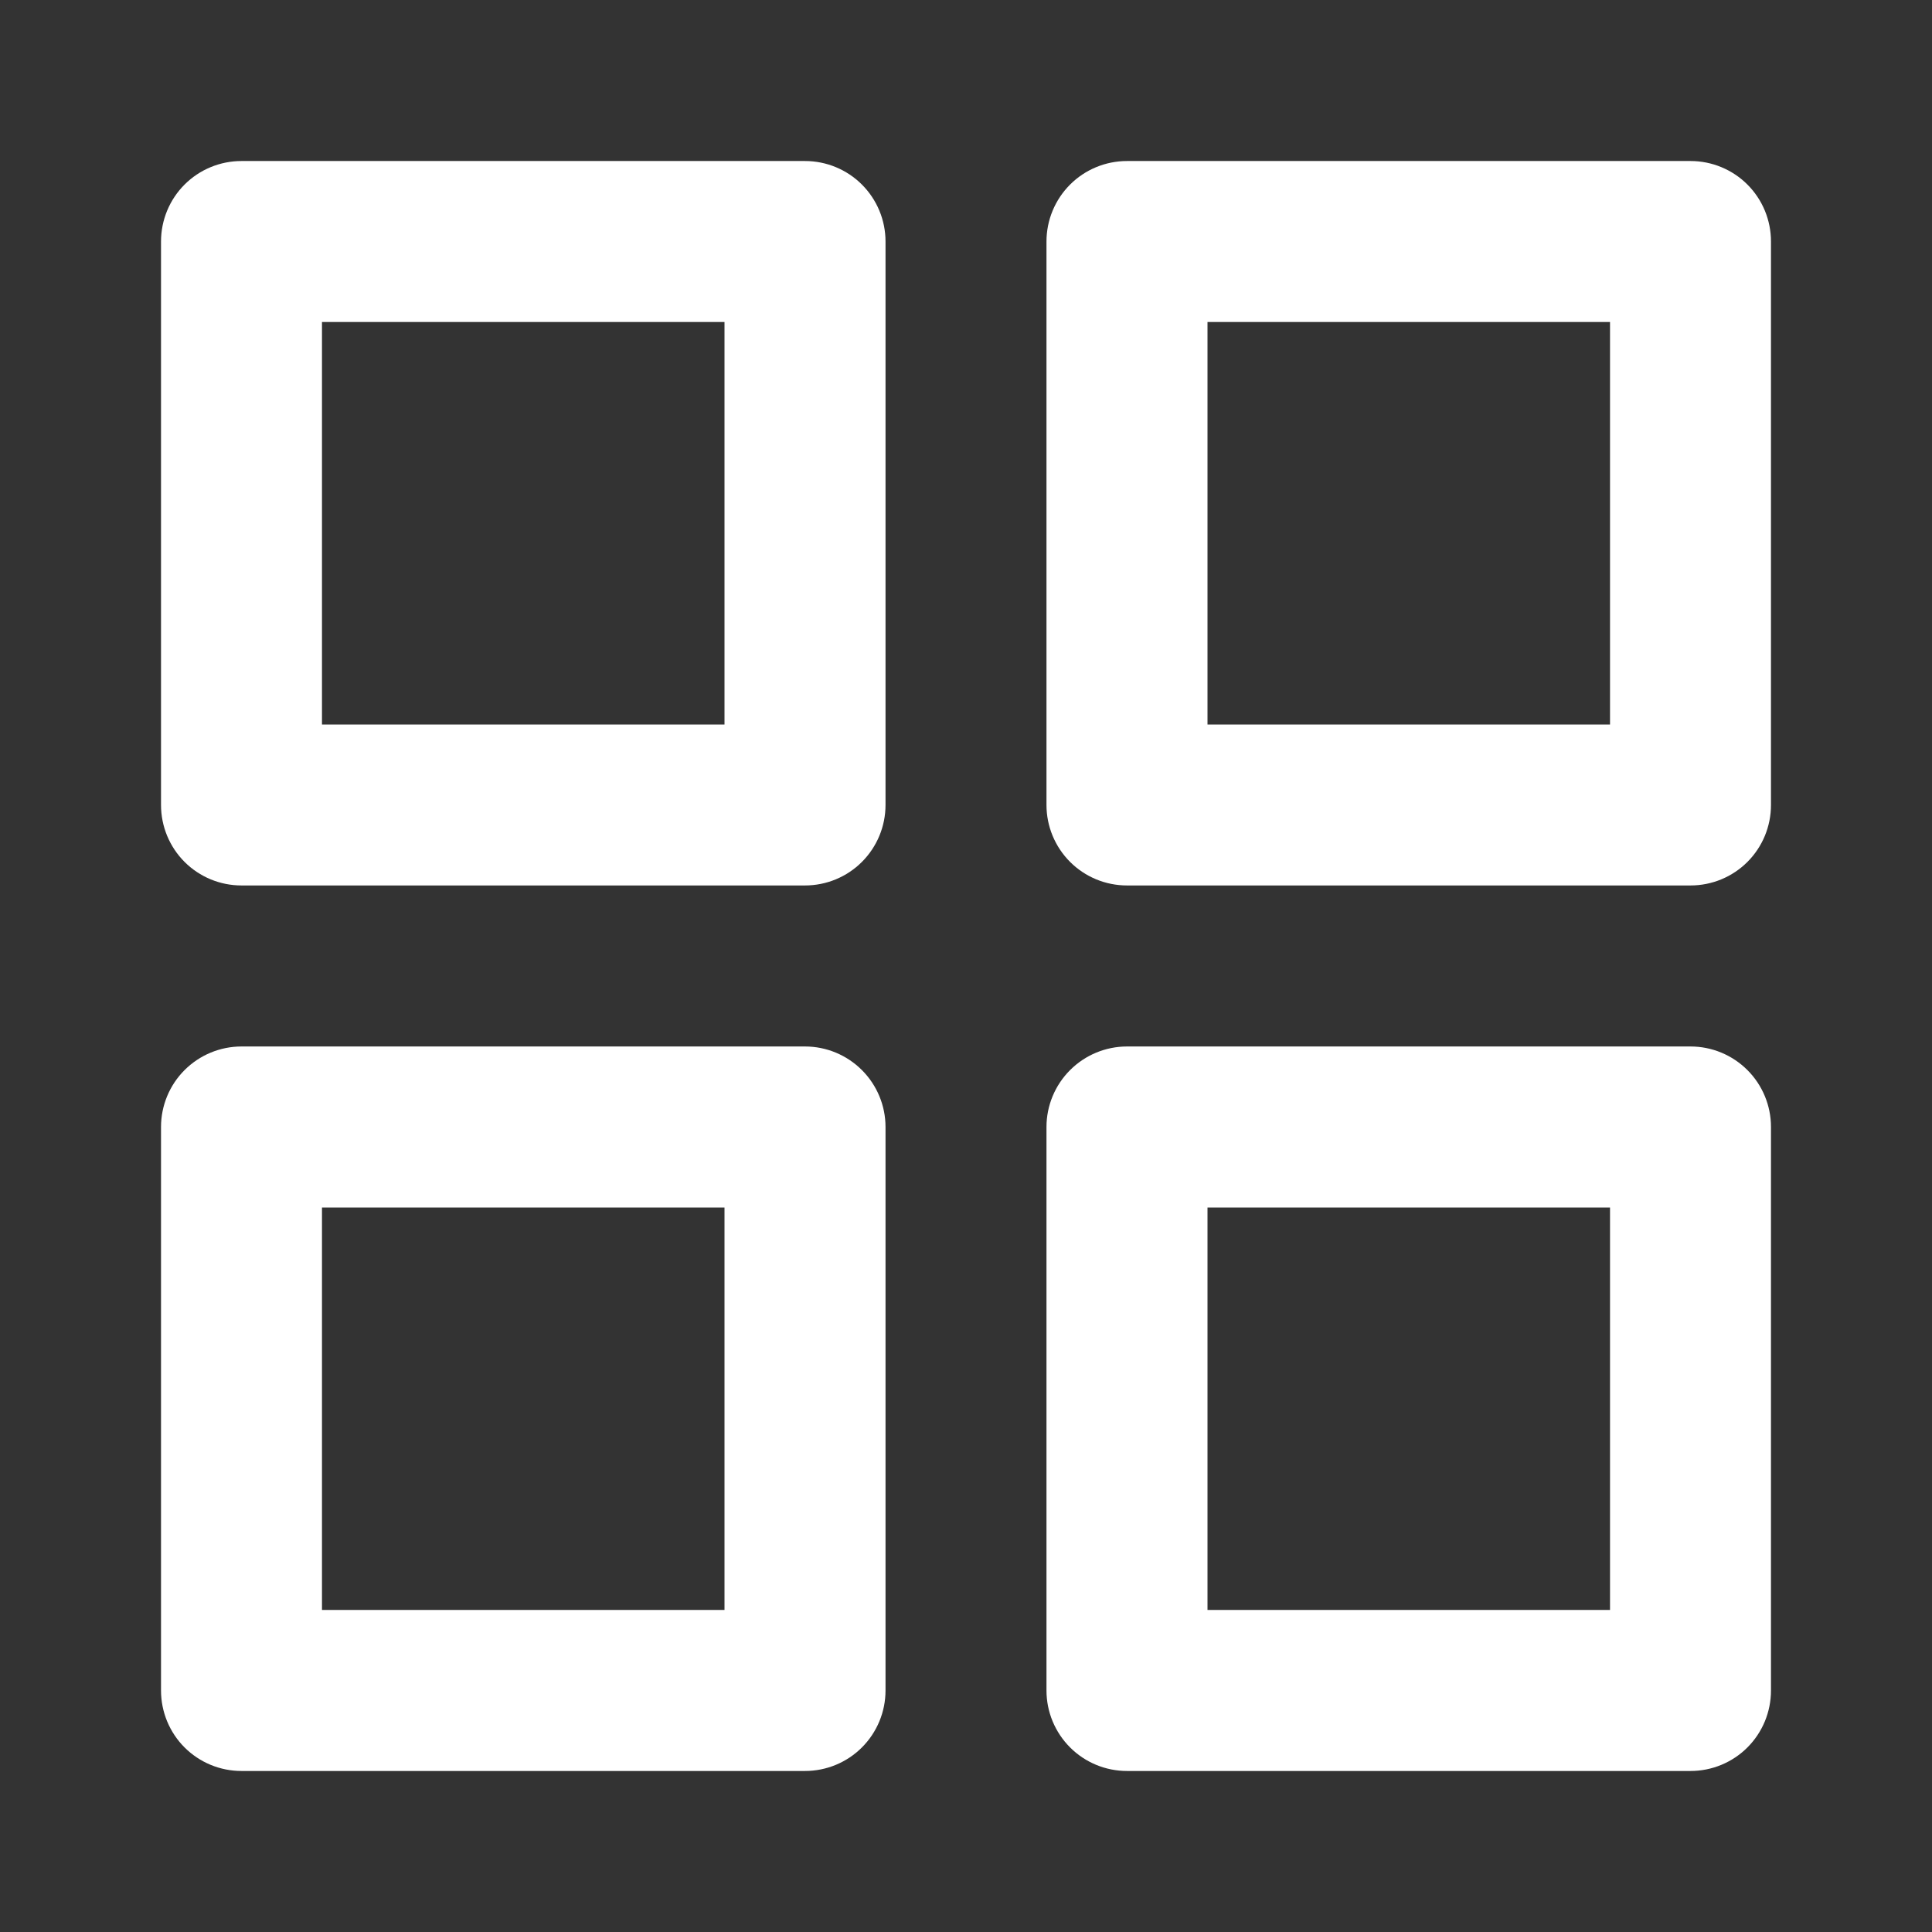 <svg width="32" height="32" viewBox="0 0 32 32" fill="none" xmlns="http://www.w3.org/2000/svg">
<rect x="0" y="0" width="32" height="32" fill="#333333" stroke="none"/>
<g id="uil-apps">
<path id="Vector" d="M13.333 17.333H4C3.646 17.333 3.307 17.474 3.057 17.724C2.807 17.974 2.667 18.313 2.667 18.666V28C2.667 28.354 2.807 28.693 3.057 28.943C3.307 29.193 3.646 29.333 4 29.333H13.333C13.687 29.333 14.026 29.193 14.276 28.943C14.526 28.693 14.667 28.354 14.667 28V18.666C14.667 18.313 14.526 17.974 14.276 17.724C14.026 17.474 13.687 17.333 13.333 17.333ZM12 26.666H5.333V20H12V26.666ZM28 2.667H18.667C18.313 2.667 17.974 2.807 17.724 3.057C17.474 3.307 17.333 3.646 17.333 4V13.333C17.333 13.687 17.474 14.026 17.724 14.276C17.974 14.526 18.313 14.666 18.667 14.666H28C28.354 14.666 28.693 14.526 28.943 14.276C29.193 14.026 29.333 13.687 29.333 13.333V4C29.333 3.646 29.193 3.307 28.943 3.057C28.693 2.807 28.354 2.667 28 2.667ZM26.667 12H20V5.333H26.667V12ZM28 17.333H18.667C18.313 17.333 17.974 17.474 17.724 17.724C17.474 17.974 17.333 18.313 17.333 18.666V28C17.333 28.354 17.474 28.693 17.724 28.943C17.974 29.193 18.313 29.333 18.667 29.333H28C28.354 29.333 28.693 29.193 28.943 28.943C29.193 28.693 29.333 28.354 29.333 28V18.666C29.333 18.313 29.193 17.974 28.943 17.724C28.693 17.474 28.354 17.333 28 17.333ZM26.667 26.666H20V20H26.667V26.666ZM13.333 2.667H4C3.646 2.667 3.307 2.807 3.057 3.057C2.807 3.307 2.667 3.646 2.667 4V13.333C2.667 13.687 2.807 14.026 3.057 14.276C3.307 14.526 3.646 14.666 4 14.666H13.333C13.687 14.666 14.026 14.526 14.276 14.276C14.526 14.026 14.667 13.687 14.667 13.333V4C14.667 3.646 14.526 3.307 14.276 3.057C14.026 2.807 13.687 2.667 13.333 2.667ZM12 12H5.333V5.333H12V12Z" fill="white"/>
</g>
</svg>
